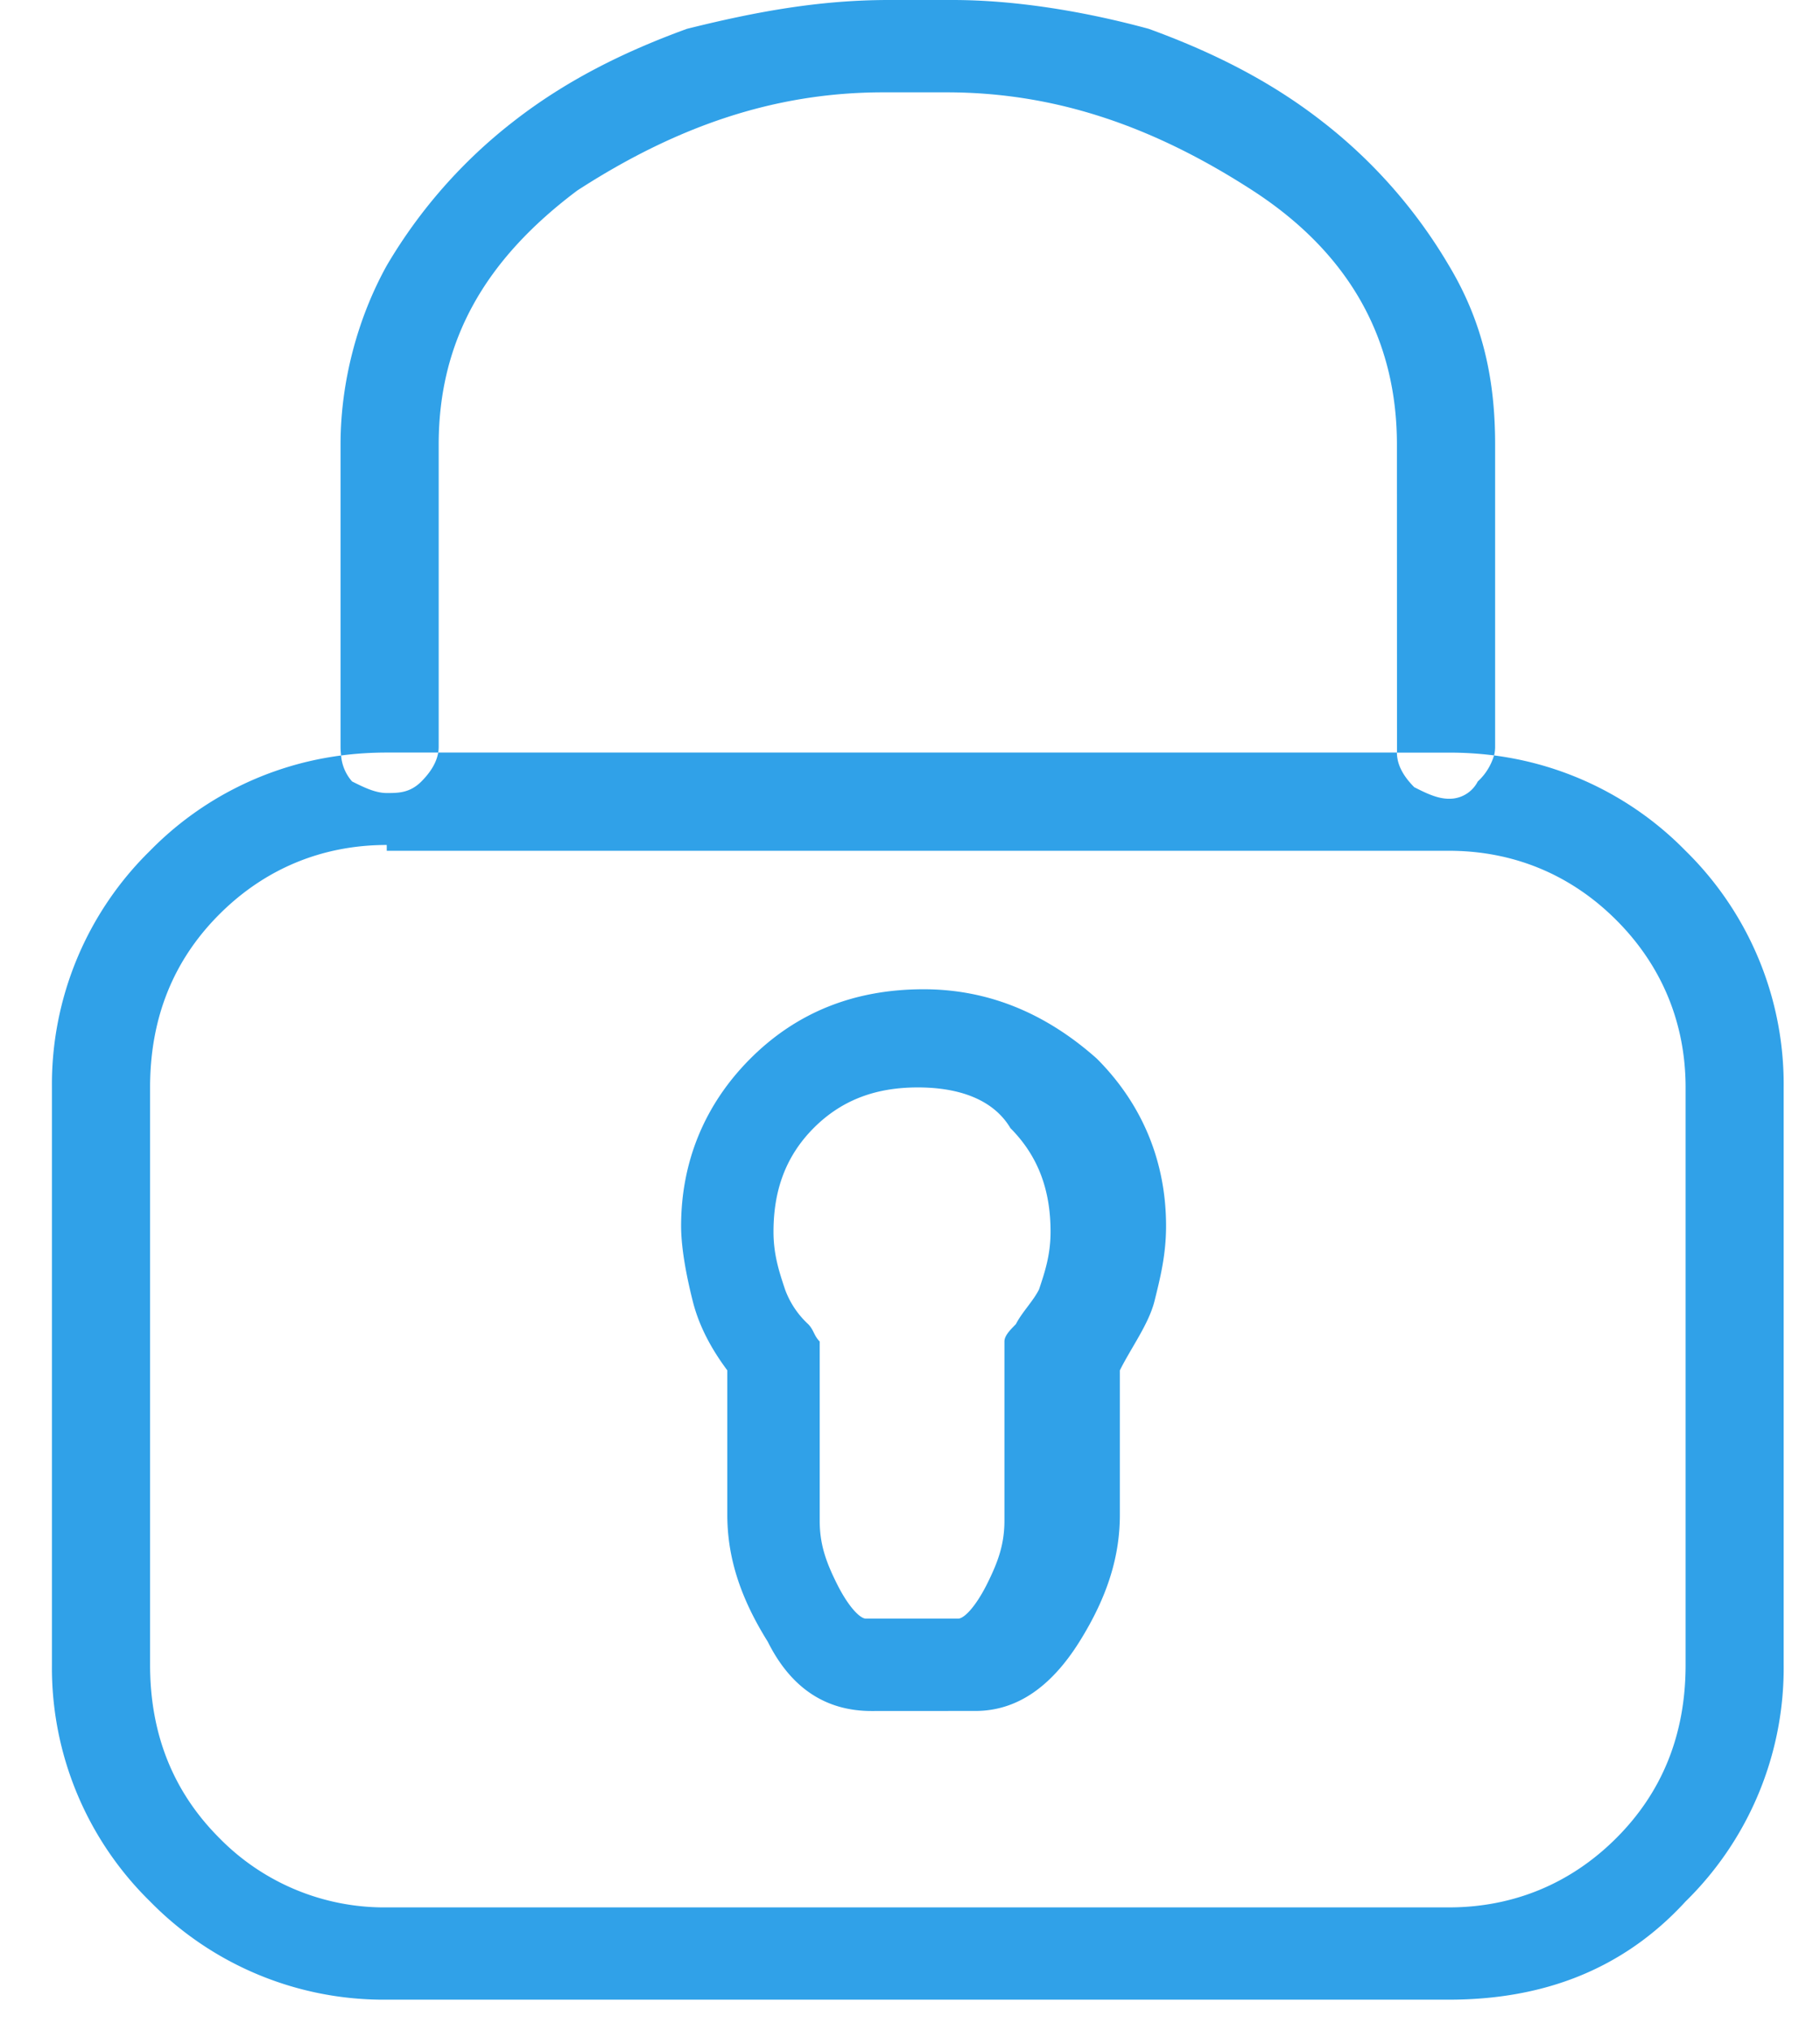 <svg xmlns="http://www.w3.org/2000/svg" width="26" height="29" viewBox="0 0 26 29"><path fill="#30a1e8" d="M14.431 16.11c.412.412.577.907.577 1.484 0 .33-.082.577-.165.824-.082.165-.247.33-.33.495-.082.083-.164.165-.164.248v2.556c0 .33-.083.577-.248.907-.165.33-.33.495-.412.495h-1.32c-.082 0-.247-.165-.412-.495-.165-.33-.247-.577-.247-.907v-2.556c-.083-.083-.083-.165-.165-.248a1.268 1.268 0 01-.33-.495c-.082-.247-.165-.494-.165-.824 0-.577.165-1.072.577-1.485.413-.412.907-.577 1.485-.577.577 0 1.072.165 1.32.577zm-.495 8.328c.578 0 1.072-.33 1.485-.99.412-.659.577-1.236.577-1.813v-2.062c.165-.33.412-.66.495-.99.082-.33.165-.66.165-1.072 0-.907-.33-1.731-.99-2.391-.742-.66-1.567-.99-2.474-.99-.99 0-1.814.33-2.474.99-.66.66-.99 1.484-.99 2.391 0 .33.083.743.166 1.072.082.33.247.66.494.99v2.062c0 .577.165 1.154.578 1.814.33.66.824.99 1.484.99zm6.762-13.029c-.165 0-.33-.082-.494-.165-.165-.165-.248-.33-.248-.495H6.26c-.023.138-.103.275-.24.413-.165.165-.33.165-.495.165-.165 0-.33-.083-.495-.165a.631.631 0 01-.157-.371 4.657 4.657 0 00-2.729 1.36 4.67 4.67 0 00-1.402 3.381v8.247a4.67 4.67 0 001.402 3.38 4.67 4.67 0 003.381 1.403h15.173c1.32 0 2.474-.413 3.381-1.402a4.67 4.67 0 001.402-3.381v-8.247a4.67 4.67 0 00-1.402-3.38 4.657 4.657 0 00-2.736-1.362.82.82 0 01-.232.372.453.453 0 01-.413.247zm-.742-5.06c0-1.484-.66-2.72-2.061-3.628-1.402-.907-2.804-1.402-4.371-1.402h-.907c-1.567 0-2.969.495-4.37 1.402-1.32.99-1.98 2.144-1.98 3.629v4.317a.5.5 0 01-.007.082h-.735c-.222 0-.44.014-.652.042a1.021 1.021 0 01-.008-.124V6.35c0-.907.248-1.814.66-2.557a7.265 7.265 0 011.814-2.061c.742-.578 1.567-.99 2.474-1.32C10.803.165 11.71 0 12.7 0h.907c.908 0 1.897.165 2.804.412.907.33 1.732.742 2.474 1.32a7.265 7.265 0 011.814 2.061c.495.825.66 1.65.66 2.557v4.317a.508.508 0 01-.015.123 5.05 5.05 0 00-.645-.04h-.742zM5.525 12.152h15.173c.908 0 1.732.33 2.392.99.66.66.99 1.484.99 2.391v8.247c0 .99-.33 1.814-.99 2.474-.66.66-1.484.99-2.392.99H5.525a3.3 3.3 0 01-2.391-.99c-.66-.66-.99-1.485-.99-2.474v-8.247c0-.99.33-1.814.99-2.474.66-.66 1.484-.99 2.391-.99z"/></svg>